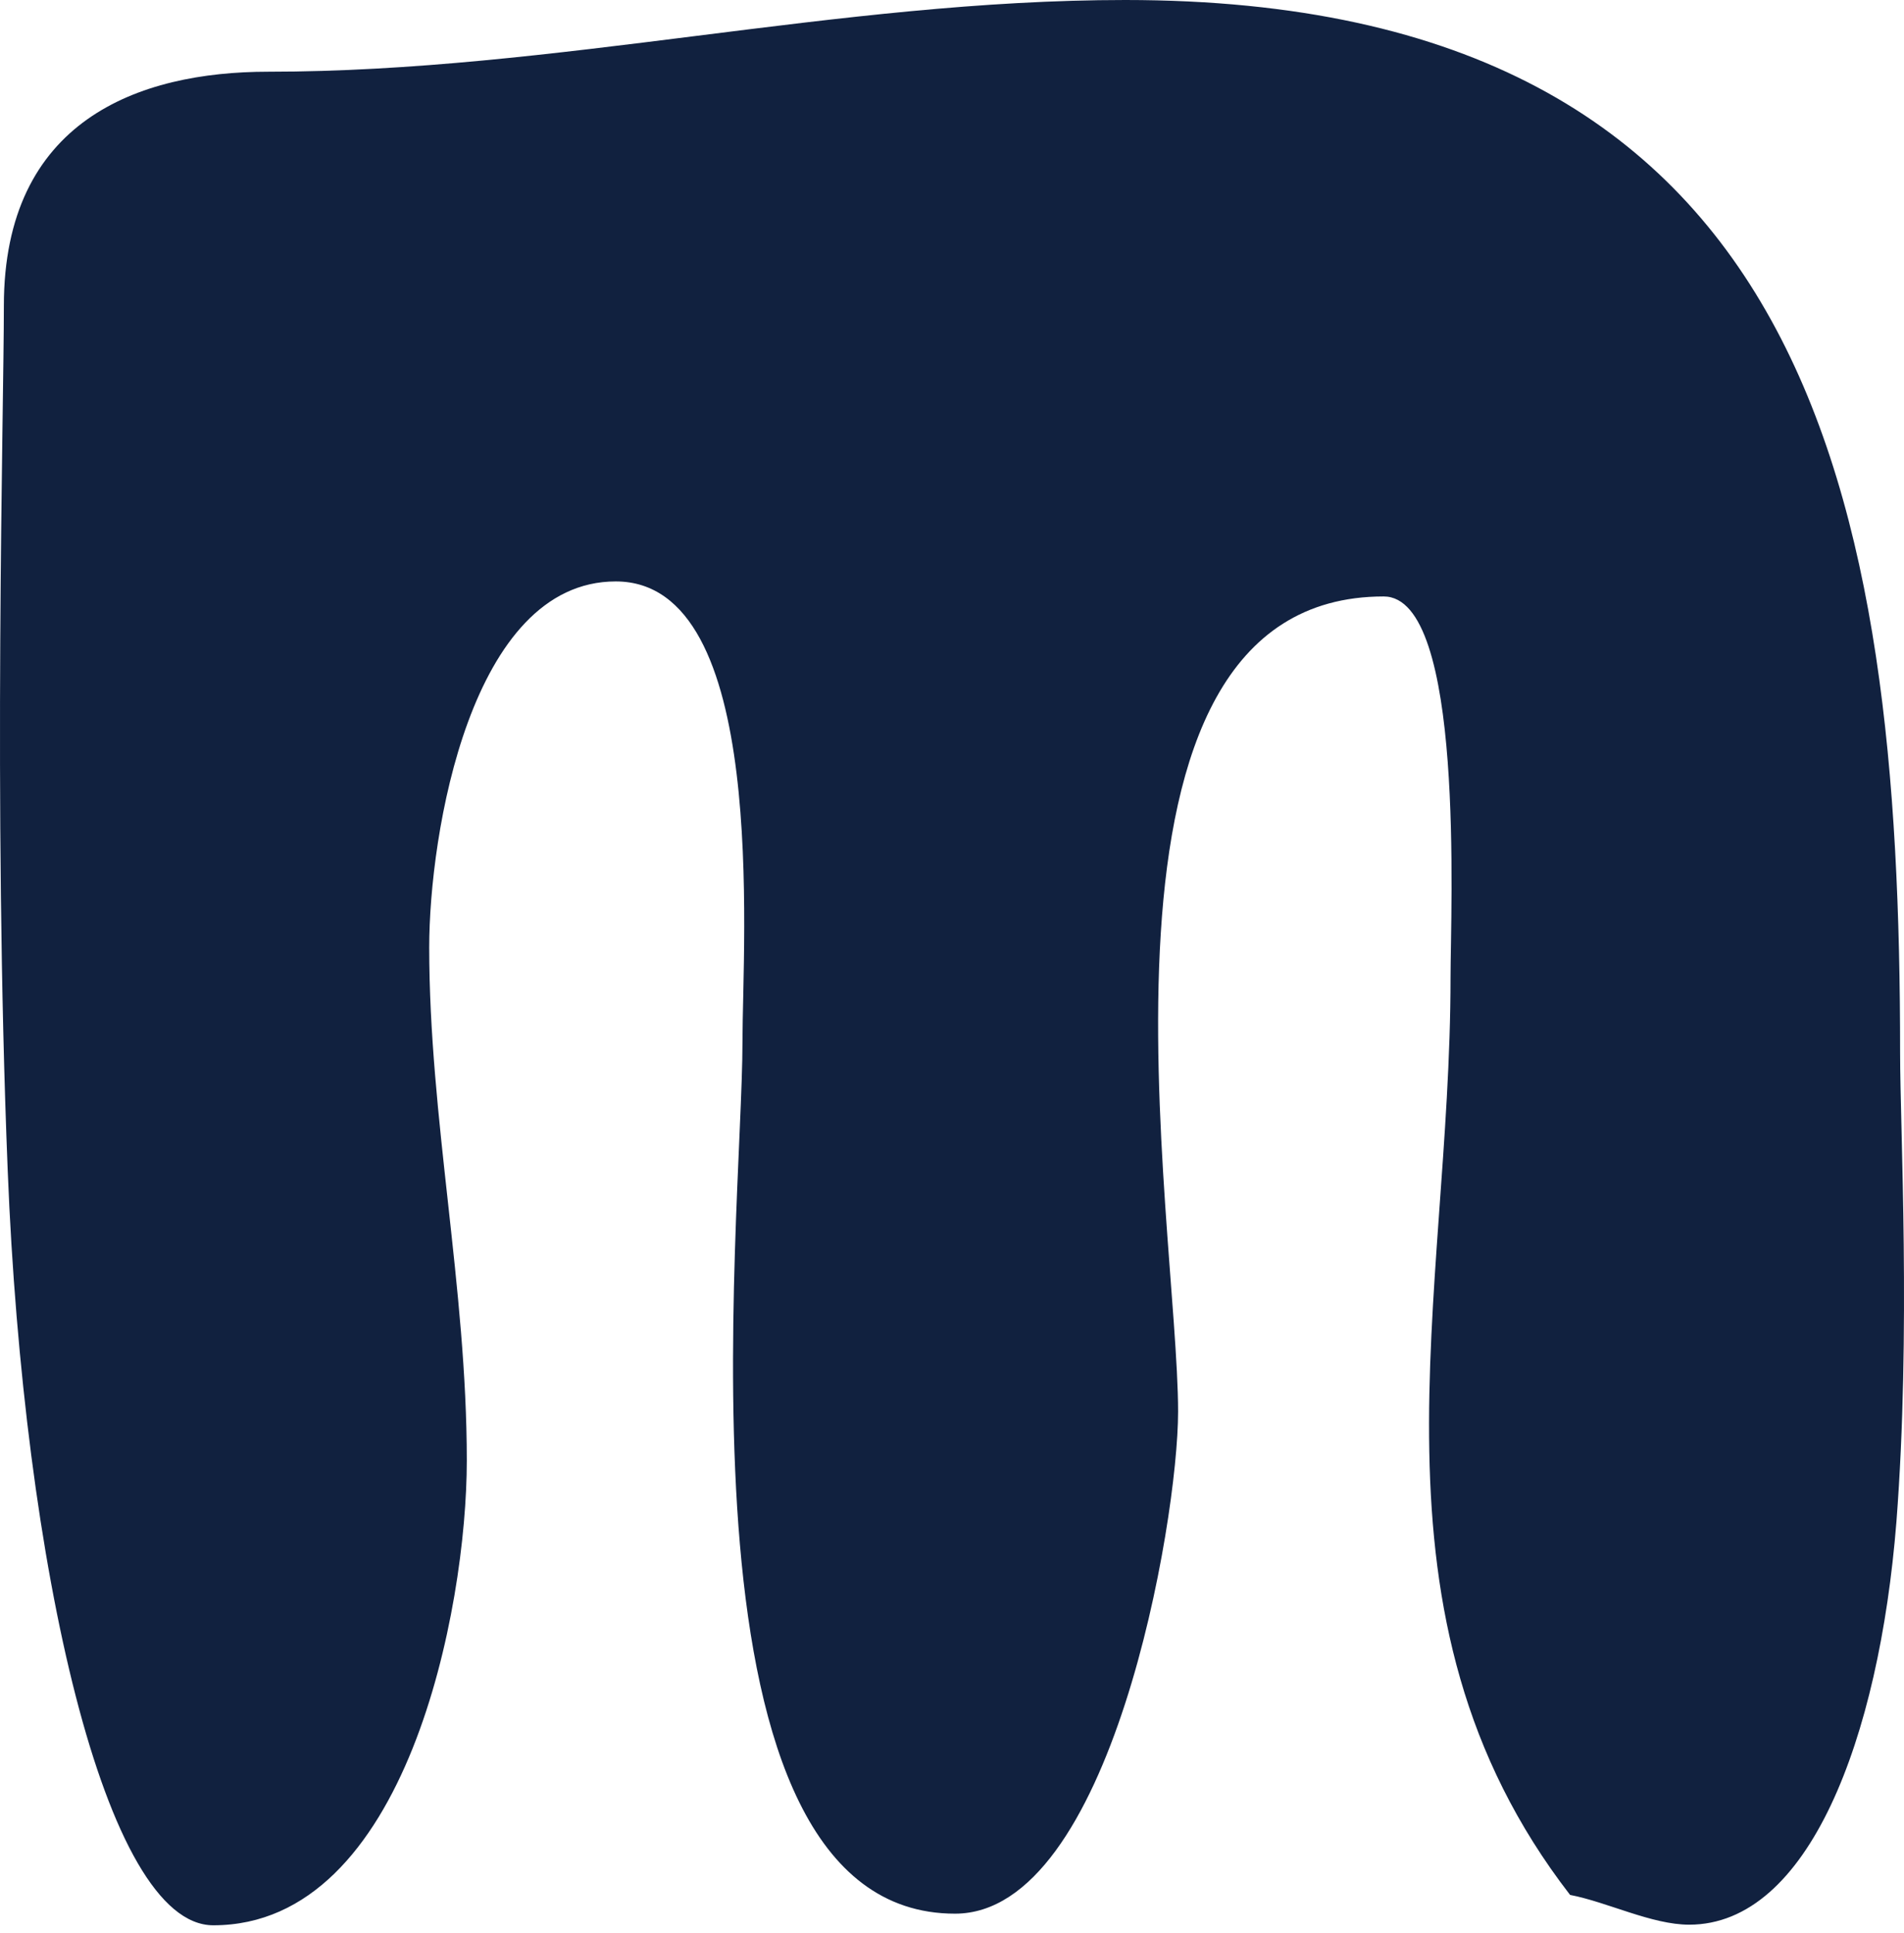 <?xml version="1.0" encoding="UTF-8"?> <svg xmlns="http://www.w3.org/2000/svg" width="66" height="67" viewBox="0 0 66 67" fill="none"> <path d="M58.554 66.715C57.256 66.715 55.719 65.931 54.425 65.683C46.937 55.991 50.281 45.008 50.281 33.881C50.281 31.539 50.79 20.675 47.965 20.675C36.861 20.675 40.837 42.388 40.837 48.934C40.837 52.741 38.511 66.333 33.104 66.333C23.044 66.333 25.737 42.269 25.737 36.115C25.737 32.571 26.654 20.154 21.344 20.154C16.308 20.154 14.878 28.924 14.878 32.839C14.878 38.735 16.181 44.621 16.181 50.631C16.181 55.743 14.104 66.736 7.394 66.736C3.637 66.736 0.816 54.299 0.267 40.567C-0.243 27.877 0.134 14.258 0.134 10.601C0.134 4.184 4.787 2.486 9.298 2.486C19.241 2.486 29.057 -3.14851e-07 39.005 -3.14851e-07C62.887 -3.14851e-07 65.865 17.4 65.865 36.502C65.865 39.127 66.242 46.194 65.738 52.741C65.137 60.308 62.678 66.715 58.554 66.715Z" fill="#11213F"></path> </svg> 